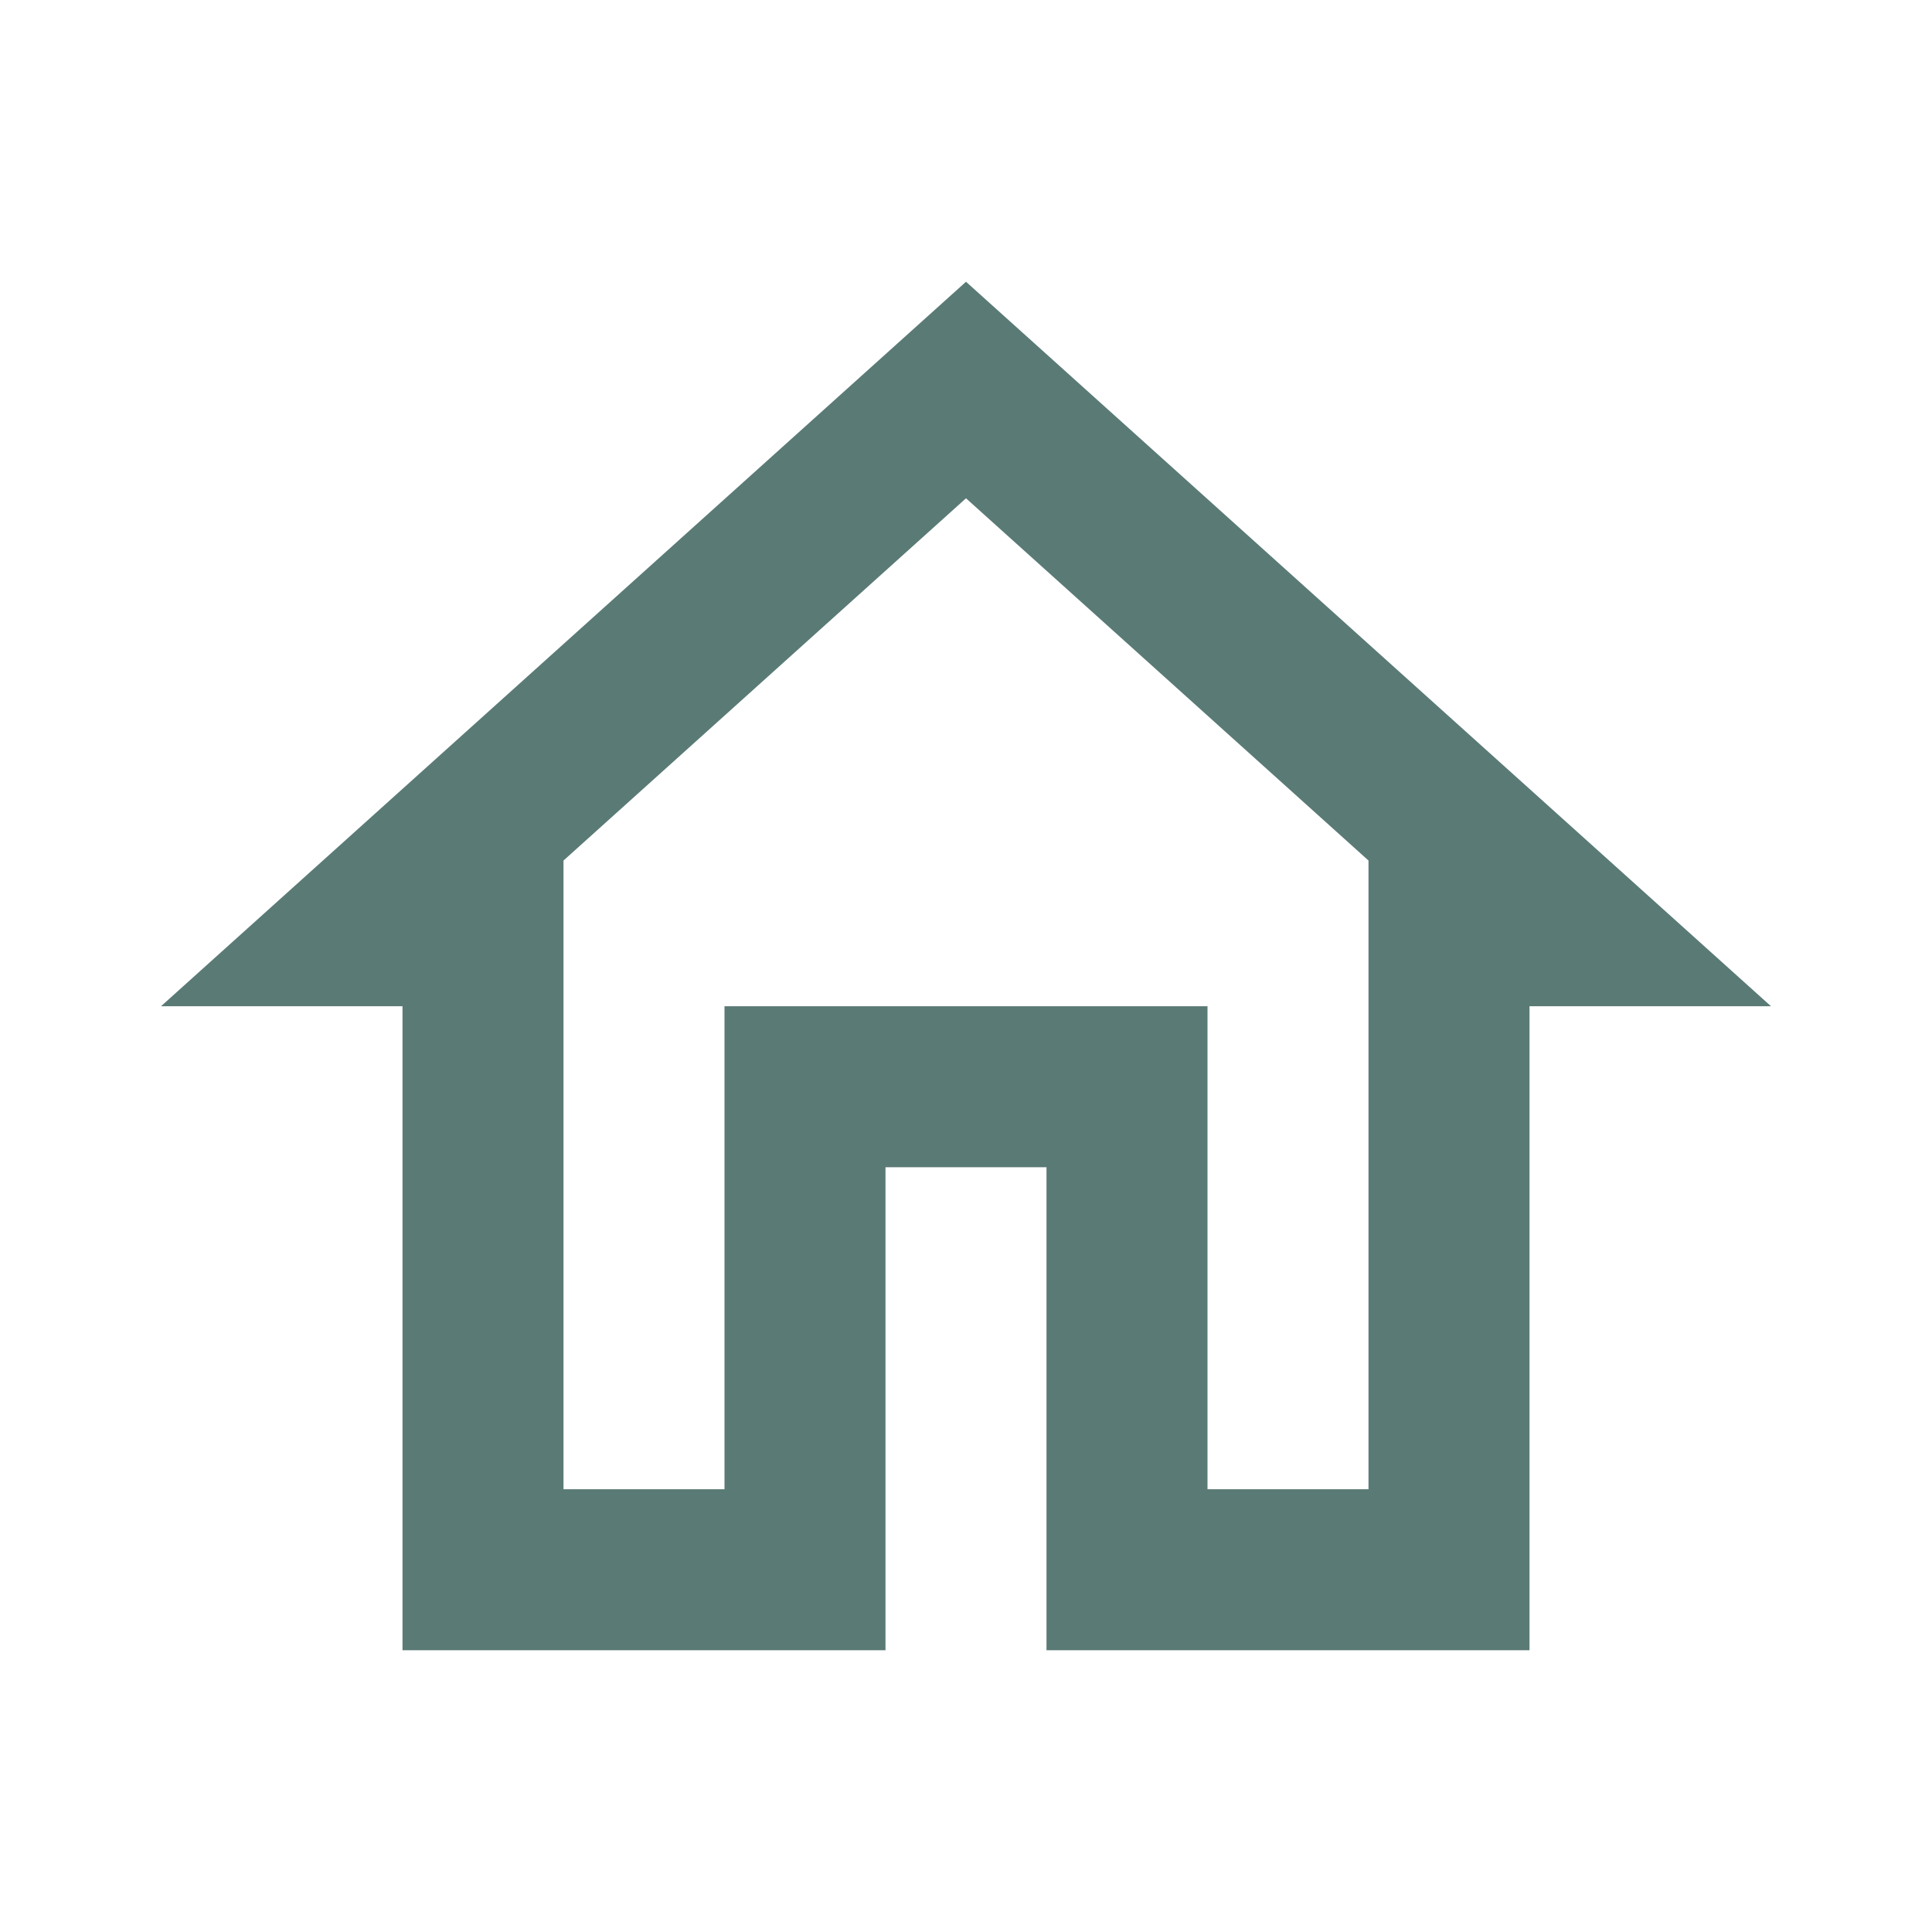 <svg width="24" height="24" viewBox="0 0 24 24" fill="none" xmlns="http://www.w3.org/2000/svg">
<path d="M12 6.19L17 10.69V18.5H15V12.5H9V18.5H7V10.69L12 6.19ZM12 3.5L2 12.5H5V20.5H11V14.5H13V20.5H19V12.5H22L12 3.5Z" fill="#5A7A75"/>
</svg>
